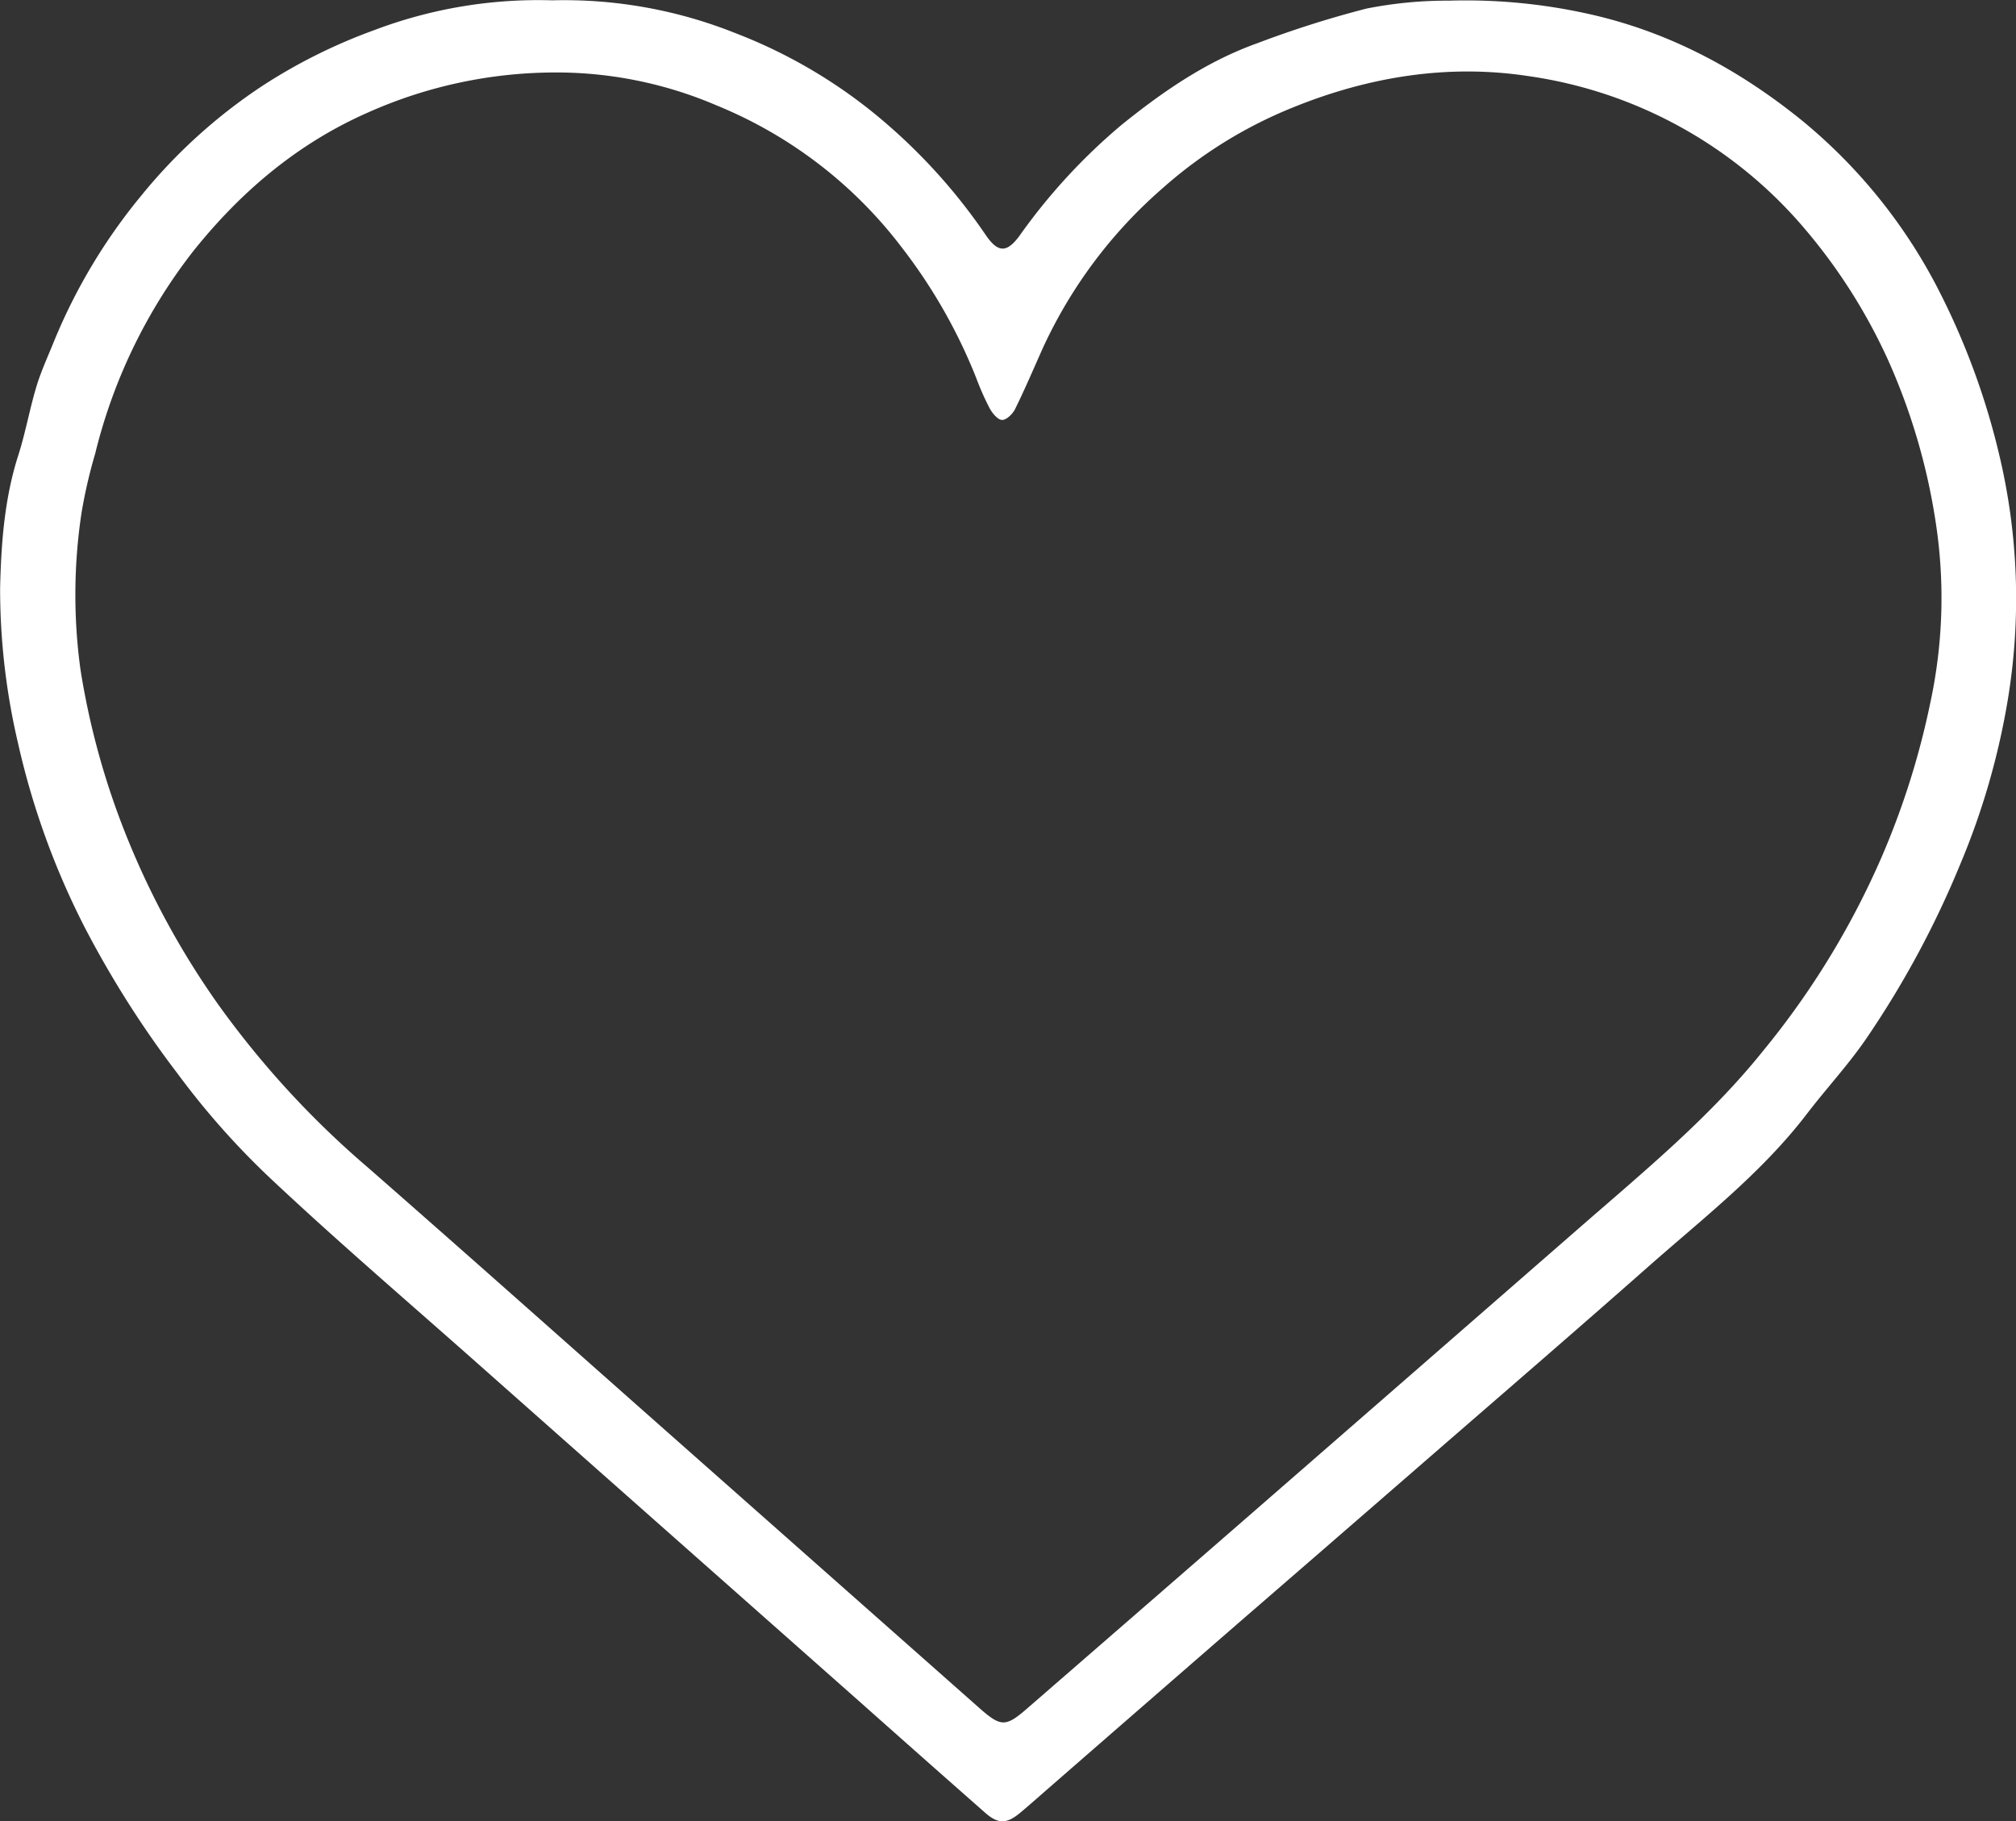 <svg xmlns="http://www.w3.org/2000/svg" width="269.83" height="243.742" viewBox="0 0 269.83 243.742">
  <rect x="0" y="0" width="269.83" height="243.742" fill="#333333" stroke="none"/>
  <g id="bIRzg6" transform="translate(-5864.131 445.739)">
    <g id="Group_678" data-name="Group 678" transform="translate(5864.131 -445.738)">
      <path id="Path_731" data-name="Path 731" d="M5938.032-445.695a61.781,61.781,0,0,1,24.615,4.423,68.422,68.422,0,0,1,18.027,10.336,76.553,76.553,0,0,1,15.415,16.685c1.613,2.34,2.786,2.381,4.483.084a78.994,78.994,0,0,1,13.6-14.8c5.561-4.5,11.442-8.558,18.241-10.987a138.708,138.708,0,0,1,14.613-4.637,55.436,55.436,0,0,1,11.068-1.06,75.508,75.508,0,0,1,18.238,1.683c10.973,2.357,20.458,7.453,28.99,14.361a71.5,71.5,0,0,1,17.9,21.947,97.485,97.485,0,0,1,8.446,22.59,82.951,82.951,0,0,1,1.223,32.811,98.17,98.17,0,0,1-6.46,22.344,126.583,126.583,0,0,1-12.279,22.834c-2.448,3.656-5.495,6.905-8.176,10.411-6.042,7.9-13.865,13.946-21.235,20.453-9.808,8.661-19.72,17.2-29.6,25.785q-12.615,10.961-25.25,21.9-12.747,11.073-25.478,22.167c-1.245,1.083-2.476,2.183-3.742,3.24-1.8,1.5-2.947,1.519-4.685-.01q-8.365-7.363-16.692-14.771-14.568-12.893-29.139-25.784-11.06-9.789-22.116-19.584c-9.173-8.137-18.5-16.11-27.438-24.5a104.959,104.959,0,0,1-12.672-14.238,134.013,134.013,0,0,1-12.48-19.653,103.9,103.9,0,0,1-8.887-24.526,90.622,90.622,0,0,1-2.417-20.825c.137-5.978.573-11.986,2.431-17.785.968-3.022,1.516-6.178,2.433-9.218.626-2.076,1.554-4.062,2.366-6.081a75.7,75.7,0,0,1,11.687-19.488,72.008,72.008,0,0,1,16.343-14.763,73.315,73.315,0,0,1,14.827-7.36A61.92,61.92,0,0,1,5938.032-445.695Zm-.576,9.664a61.662,61.662,0,0,0-24.1,5.36c-9.494,4.187-17.072,10.666-23.424,18.626a71.733,71.733,0,0,0-13.06,27.01,67.987,67.987,0,0,0-1.829,7.92,73.5,73.5,0,0,0-.14,21,102.792,102.792,0,0,0,6.477,23.066,109.483,109.483,0,0,0,11.985,21.782,122.724,122.724,0,0,0,20.056,21.823c13.266,11.612,26.433,23.336,39.638,35.016q21.069,18.634,42.139,37.269c2.911,2.572,3.538,2.562,6.417.064q14.493-12.577,28.971-25.171,22.608-19.682,45.2-39.383c8.484-7.4,17.17-14.543,24.285-23.4a109.8,109.8,0,0,0,15.9-25.979,106.108,106.108,0,0,0,6.521-20.662,66.6,66.6,0,0,0,.649-24.613,83.556,83.556,0,0,0-6.311-21.267,74.825,74.825,0,0,0-11.359-17.8,59.454,59.454,0,0,0-36.7-20.174c-10.831-1.661-21.434.07-31.559,4.174a59.917,59.917,0,0,0-17.363,10.724,63.373,63.373,0,0,0-16.2,21.619c-1.2,2.688-2.355,5.4-3.658,8.039-.32.649-1.145,1.455-1.73,1.451-.566,0-1.292-.871-1.65-1.522a35.184,35.184,0,0,1-1.795-4.034,71.764,71.764,0,0,0-9.935-17.461,59.218,59.218,0,0,0-24.809-19.065A54.445,54.445,0,0,0,5937.457-436.031Z" transform="translate(-5864.13 445.738)" fill="#fff"/>
    </g>
  </g>
</svg>

